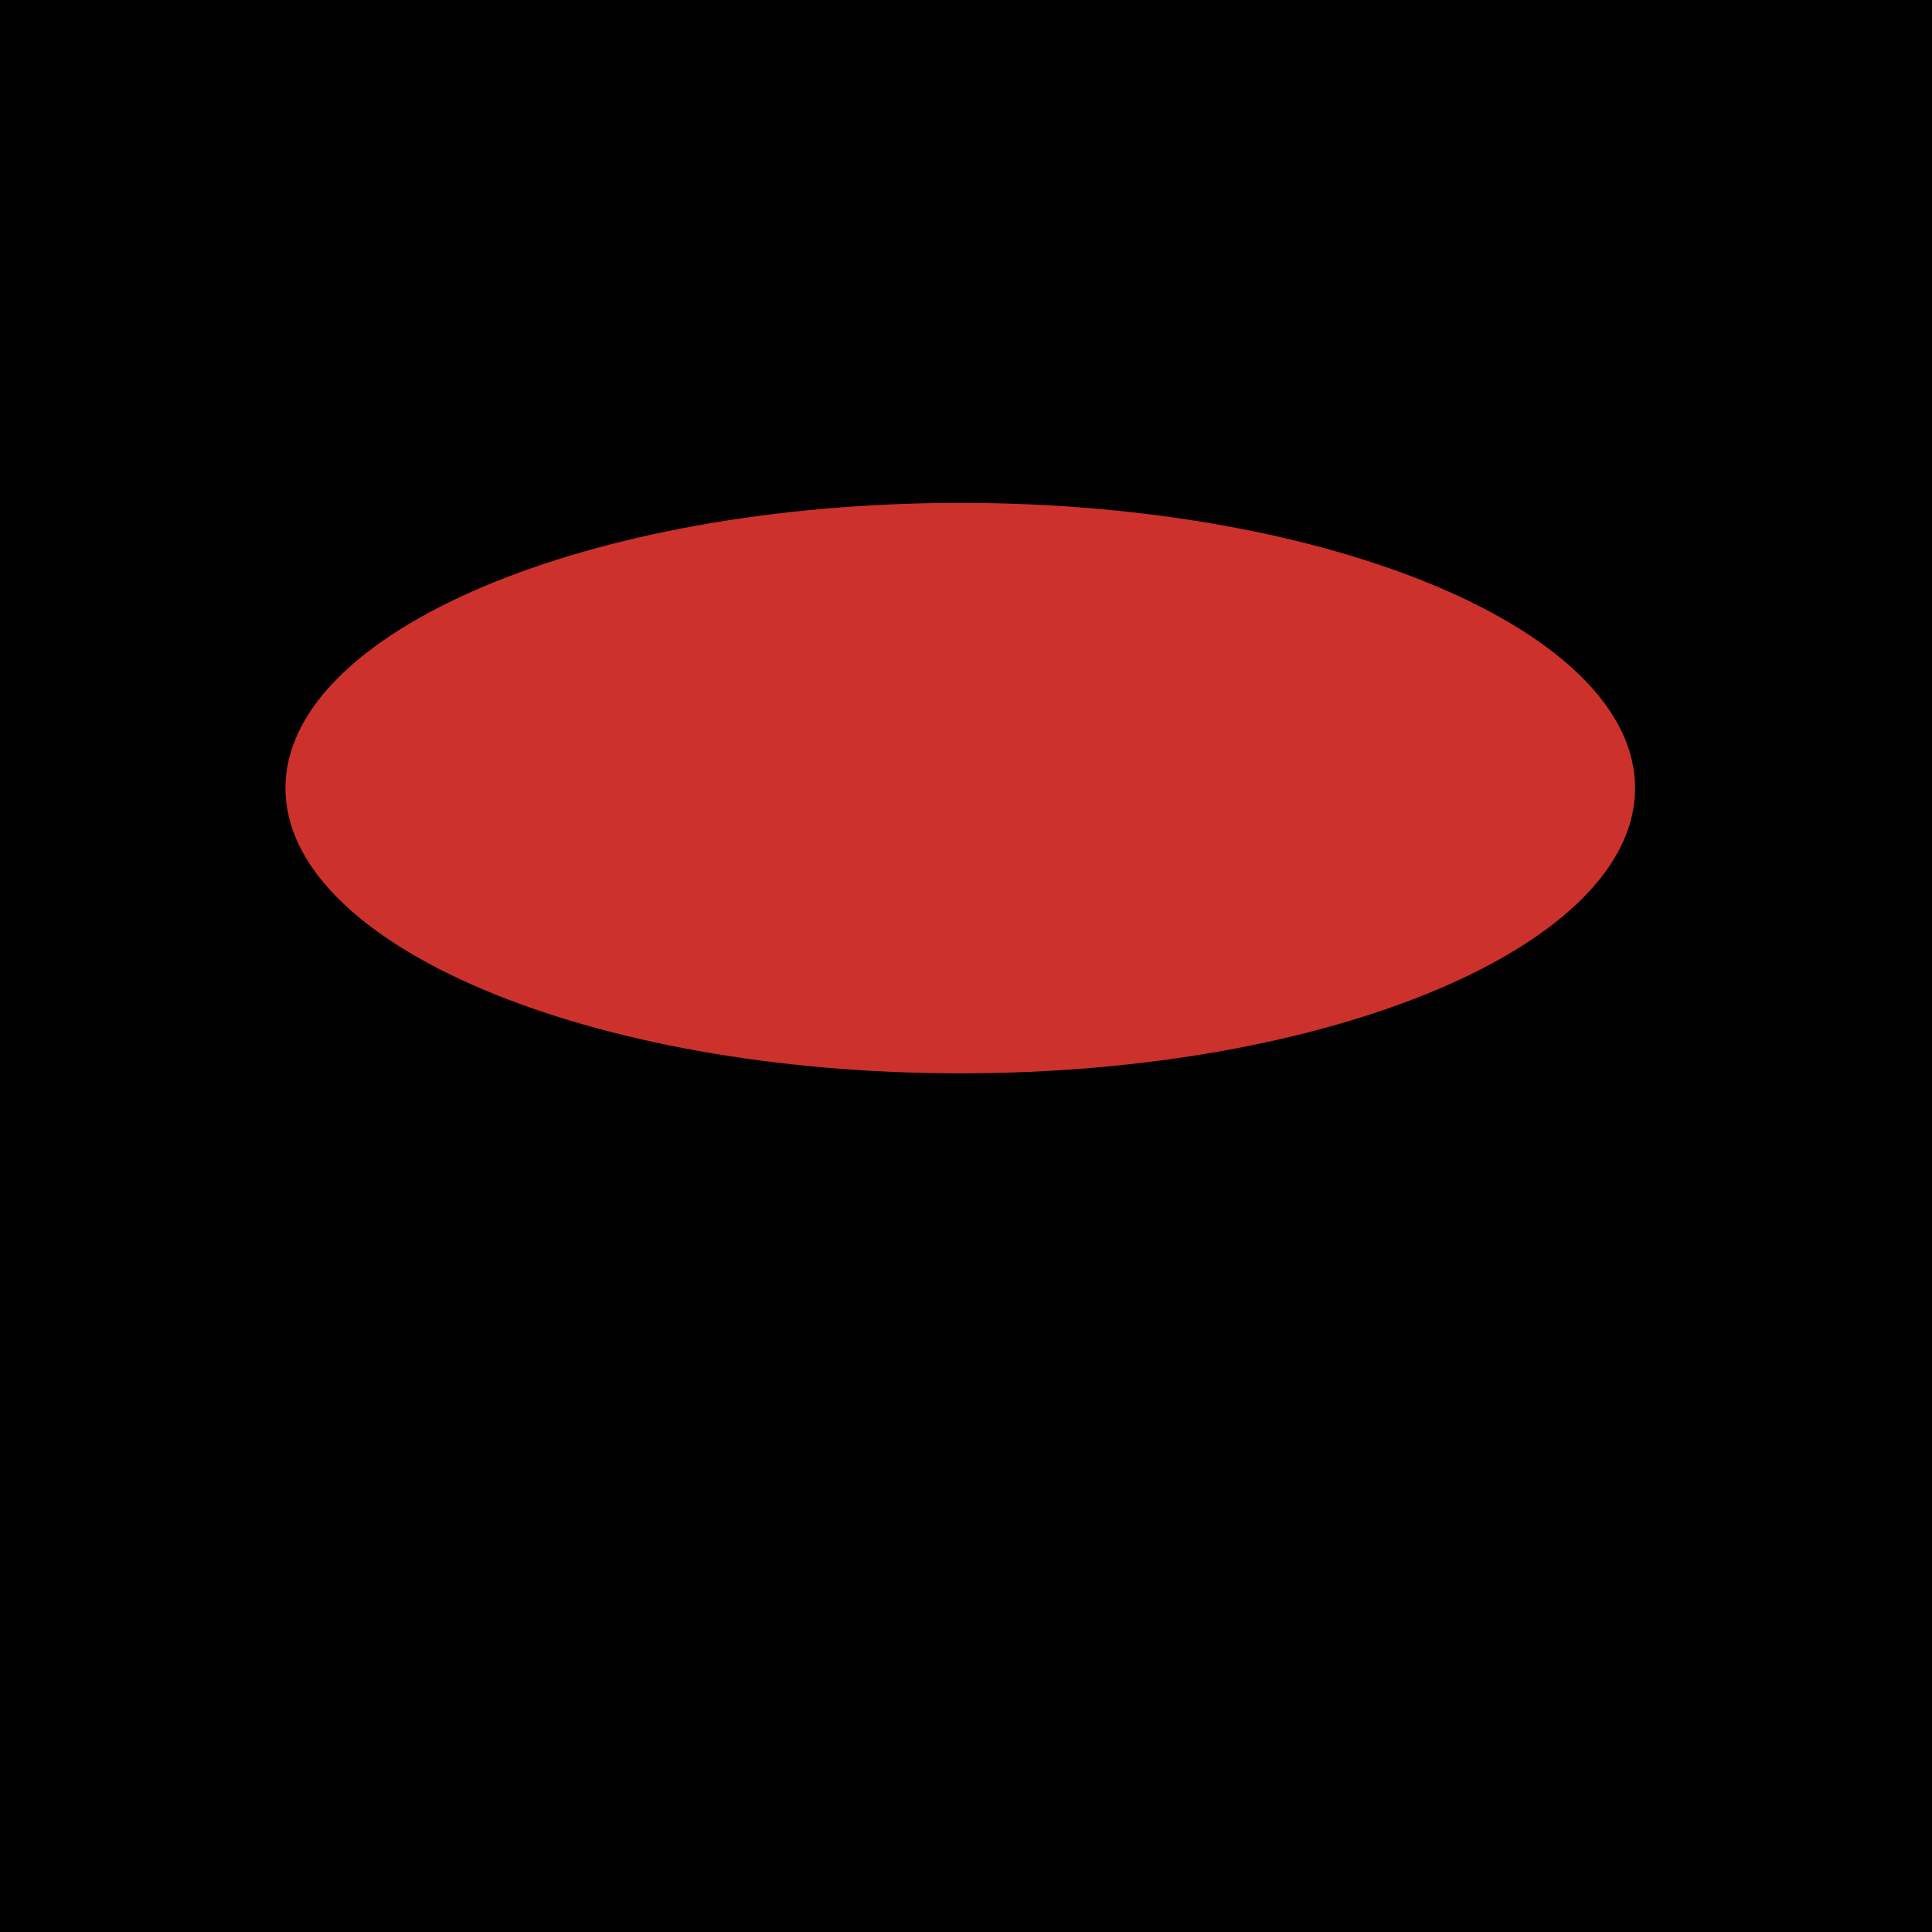 <svg xmlns="http://www.w3.org/2000/svg" width="2500" height="2500" viewBox="0 0 192.756 192.756"><g fill-rule="evenodd" clip-rule="evenodd"><path d="M0 0h192.756v192.756H0V0z"/><path d="M95.806 50.172c37.083 0 67.327 12.784 67.327 28.458s-30.244 28.458-67.327 28.458c-37.082 0-67.327-12.784-67.327-28.458s30.245-28.458 67.327-28.458z" fill="#cd312c"/><path d="M20.362 128.297h16.589c1.814 0 2.726.227 2.726 1.972v6.233c0 1.745-.913 2.146-2.726 2.146h-16.62l.031-10.351zm-.183-3.361h20.697c2.562 0 4.792 1.045 4.792 3.954v8.94c0 2.909-2.231 4.354-4.792 4.354H20.179v.001h-5.78V119.55h5.78v5.386zm35.593-.001h21.63c2.562 0 4.792 1.046 4.792 3.956v8.94c0 2.908-2.23 4.354-4.792 4.354H54.503c-.067 0-.12-.036-.16-.104-2.039-.381-3.632-1.794-3.632-4.251v-8.94c0-2.91 2.229-3.956 4.792-3.956h.269v.001zm4.089 3.062h13.488c1.598 0 2.988.638 2.988 2.412v5.45c0 1.772-1.391 2.654-2.988 2.654H59.07c-.042 0-.075-.022-.1-.063-1.271-.231-2.265-1.094-2.265-2.591v-5.45c0-1.774 1.39-2.412 2.988-2.412h.168zm28.229-8.648l5.81-.066.134 5.342h10.419v3.34H93.966v8.68c.112 1.18.757 1.67 1.937 1.67h15.16v3.473H93.566c-3.105-.033-4.931-.812-5.542-3.072l.066-19.367zm28.914 5.008h22.838c2.227.066 4.631 1.312 4.607 3.139l.066 14.223h-24.906c-2.428.022-3.963-1.202-4.607-2.871v-5.208c.355-1.67 2.314-3.117 4.539-3.139h19.031l-.066-1.336c0-.689-.311-1.113-1.336-1.269h-20.232s.201-3.405.066-3.539zm21.502 9.683v4.073h-15.893c-.801-.111-1.336-.49-1.602-1.136v-1.535c.043-.69.623-1.113 1.736-1.27l15.759-.132zm11.086 3.873l16.904-.067c2.518-.015 3.014-.169.08-1.378l-14.754-6.979c-2.857-1.641-2.447-5.344 2.91-5.37l22.172-.029v3.606l-15.828.066c-1.578-.095-1.734.217-.467.935l15.76 7.479c3.217 2.003 2.84 5.188-3.424 5.209h-23.422l.069-3.472zM74.884 56.914l22.409 3.372-15.27 27.763c-.997 2.098-.614 3.007.912 3.232 10.094 1.033 17.973 1.452 28.272.219 1.27-.152 7.373-.732 4.33-3.65-4.832-4.635-11.703-7.994-18.004-12.253l26.334-2.818 16.283 16.676c2.809 2.875 2.033 5.536-3.455 6.365-12.295 1.858-24.51 3.095-37.23 2.98-14.558-.131-29.072-.559-43.42-3.215-3.163-.585-3.657-2.176-2.688-4.047l21.527-34.624z" fill="#fff" fill-opacity="0"/></g></svg>

